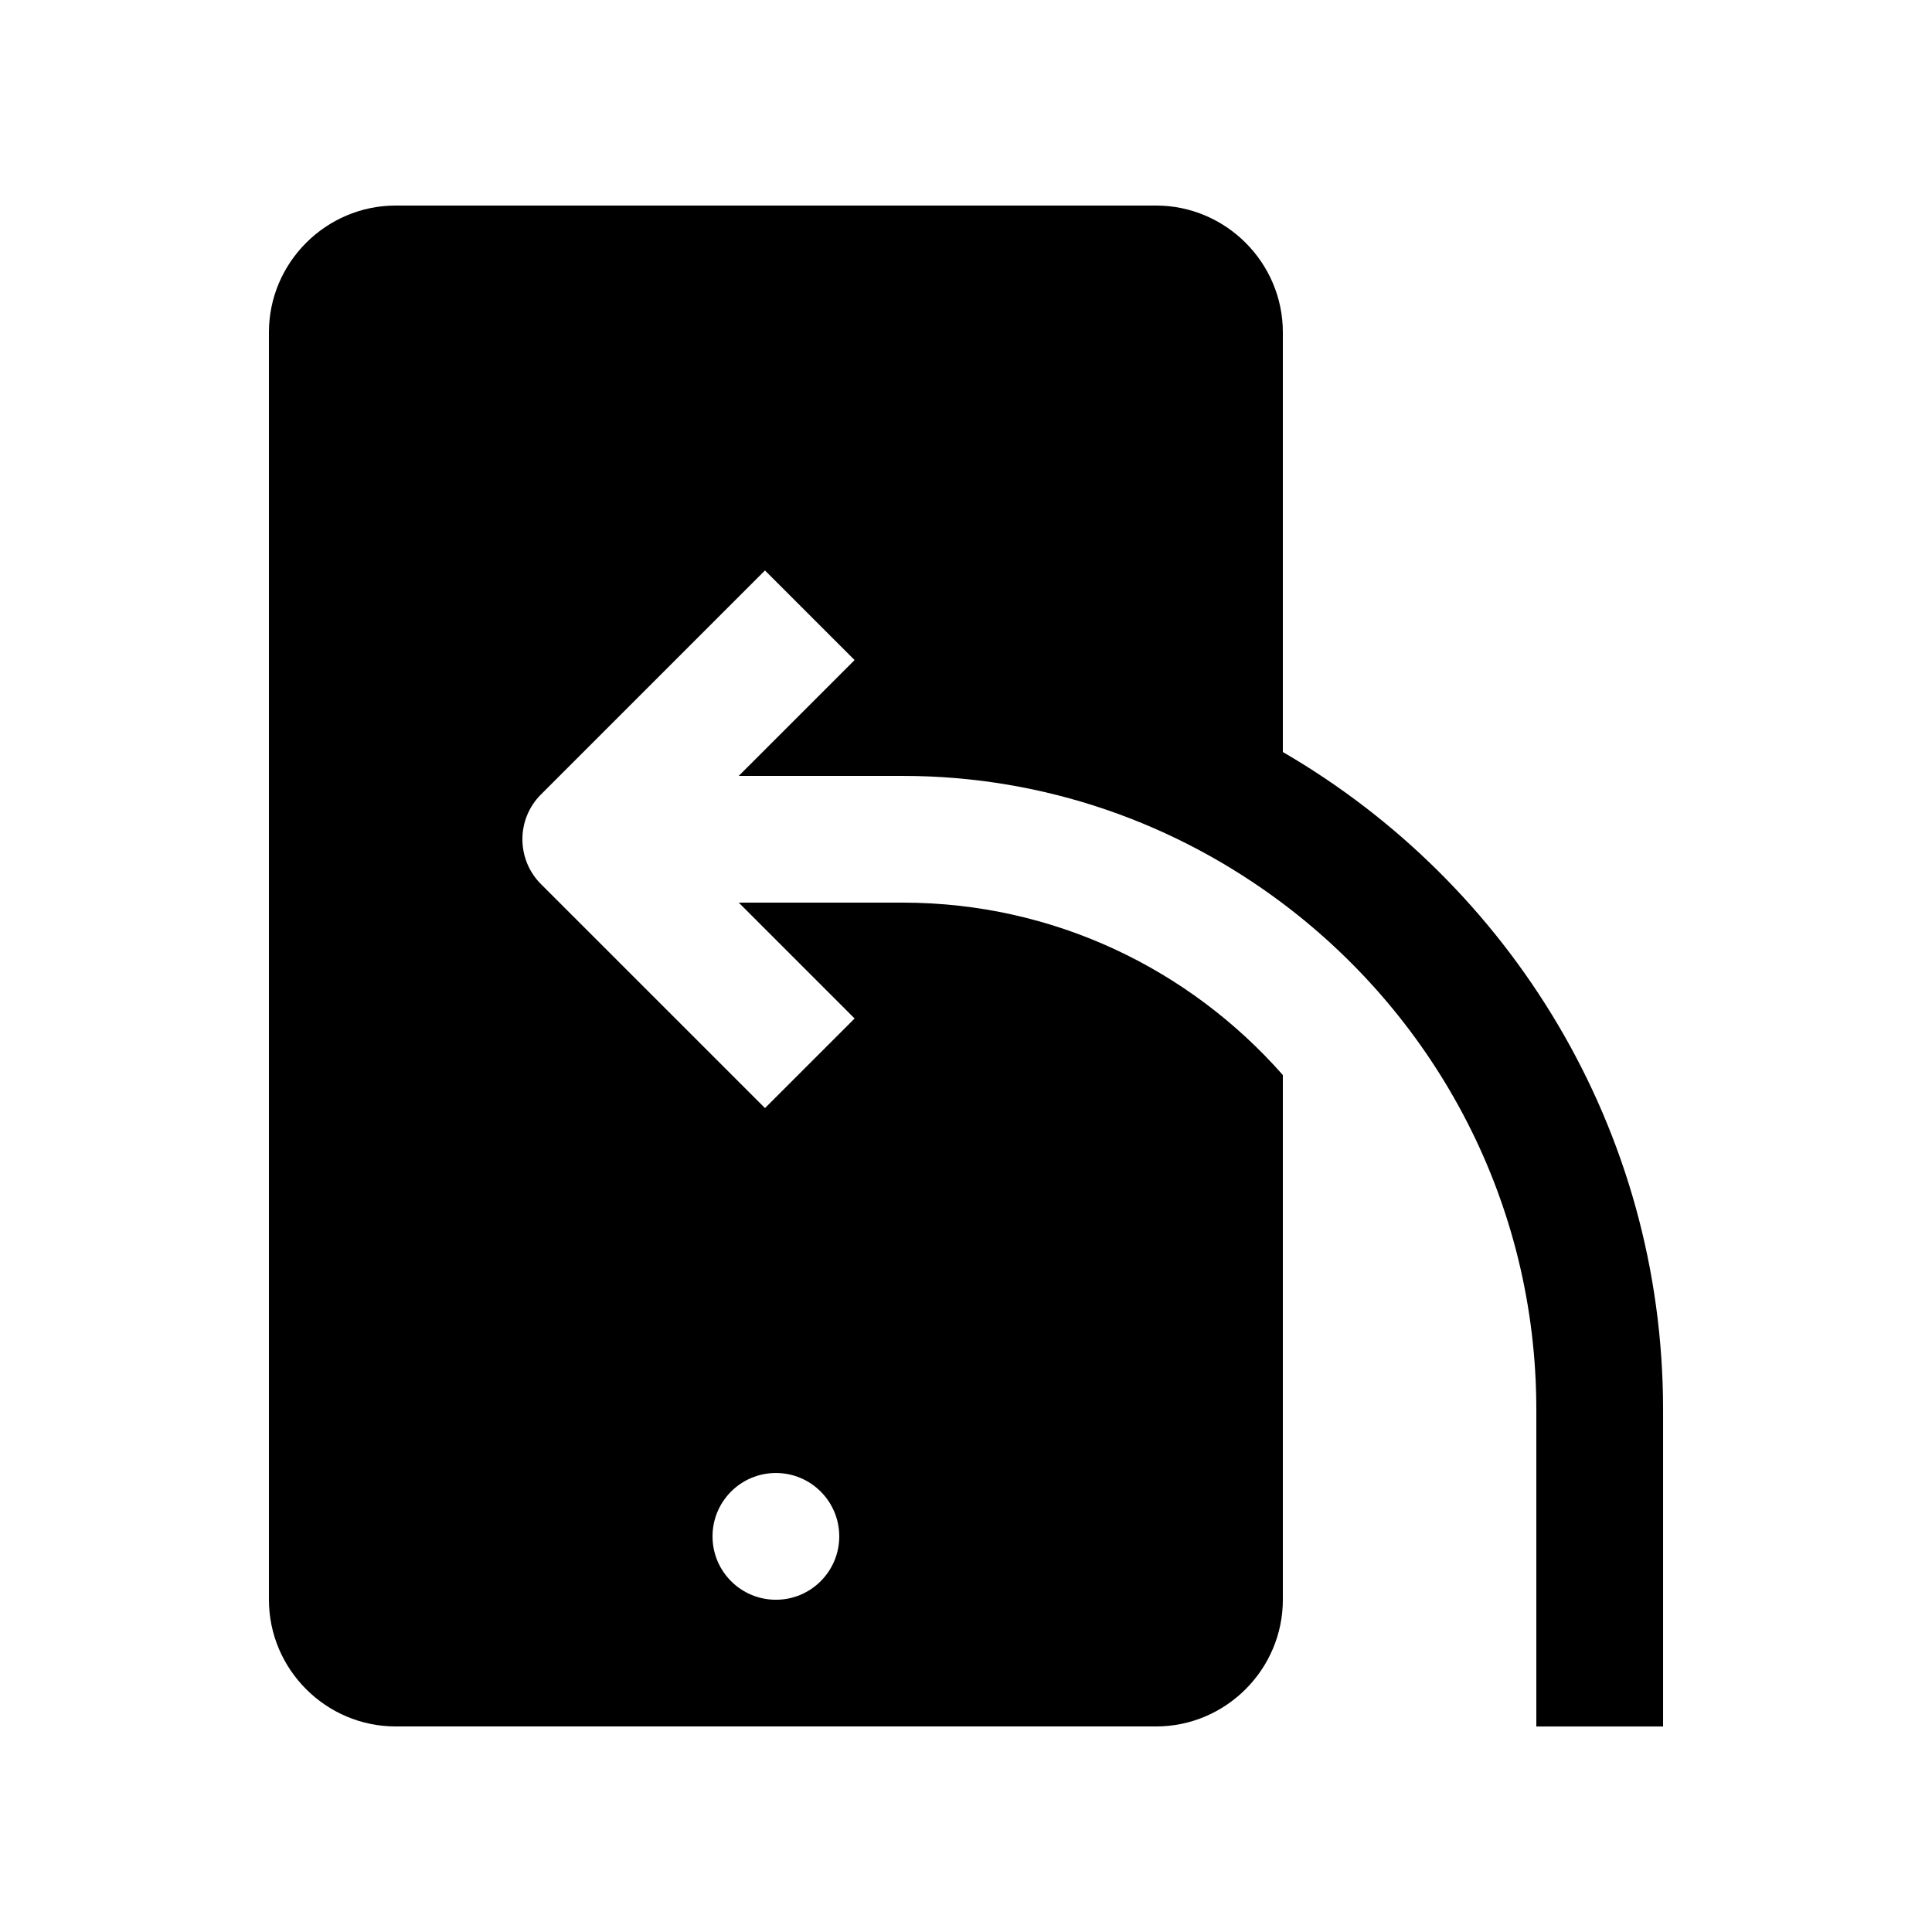 <?xml version="1.0" encoding="UTF-8"?>
<!-- Uploaded to: SVG Repo, www.svgrepo.com, Generator: SVG Repo Mixer Tools -->
<svg fill="#000000" width="800px" height="800px" version="1.1" viewBox="144 144 512 512" xmlns="http://www.w3.org/2000/svg">
 <path d="m483.97 343.29v-111.23c0-18.469-15.125-33.586-33.59-33.586h-201.52c-18.469 0-33.59 15.121-33.59 33.59v335.88c0 18.461 15.121 33.582 33.59 33.582h201.52c18.465 0 33.59-15.121 33.59-33.59v-139.04c-24.621-27.961-60.582-45.691-100.76-45.691h-43.434l30.703 30.703-23.75 23.746-59.371-59.363c-6.559-6.559-6.543-17.219 0-23.746l59.367-59.367 23.75 23.746-30.703 30.699h43.434c37.852 0 72.668 12.676 100.76 33.816 40.723 30.637 67.176 79.23 67.176 134.12v83.973h33.59v-83.973c0-74.406-40.621-139.35-100.76-174.26zm-134.35 191.07c9.281 0 16.793 7.527 16.793 16.793 0 9.27-7.512 16.797-16.793 16.797s-16.793-7.527-16.793-16.797c0-9.266 7.512-16.793 16.793-16.793z"/>
</svg>
